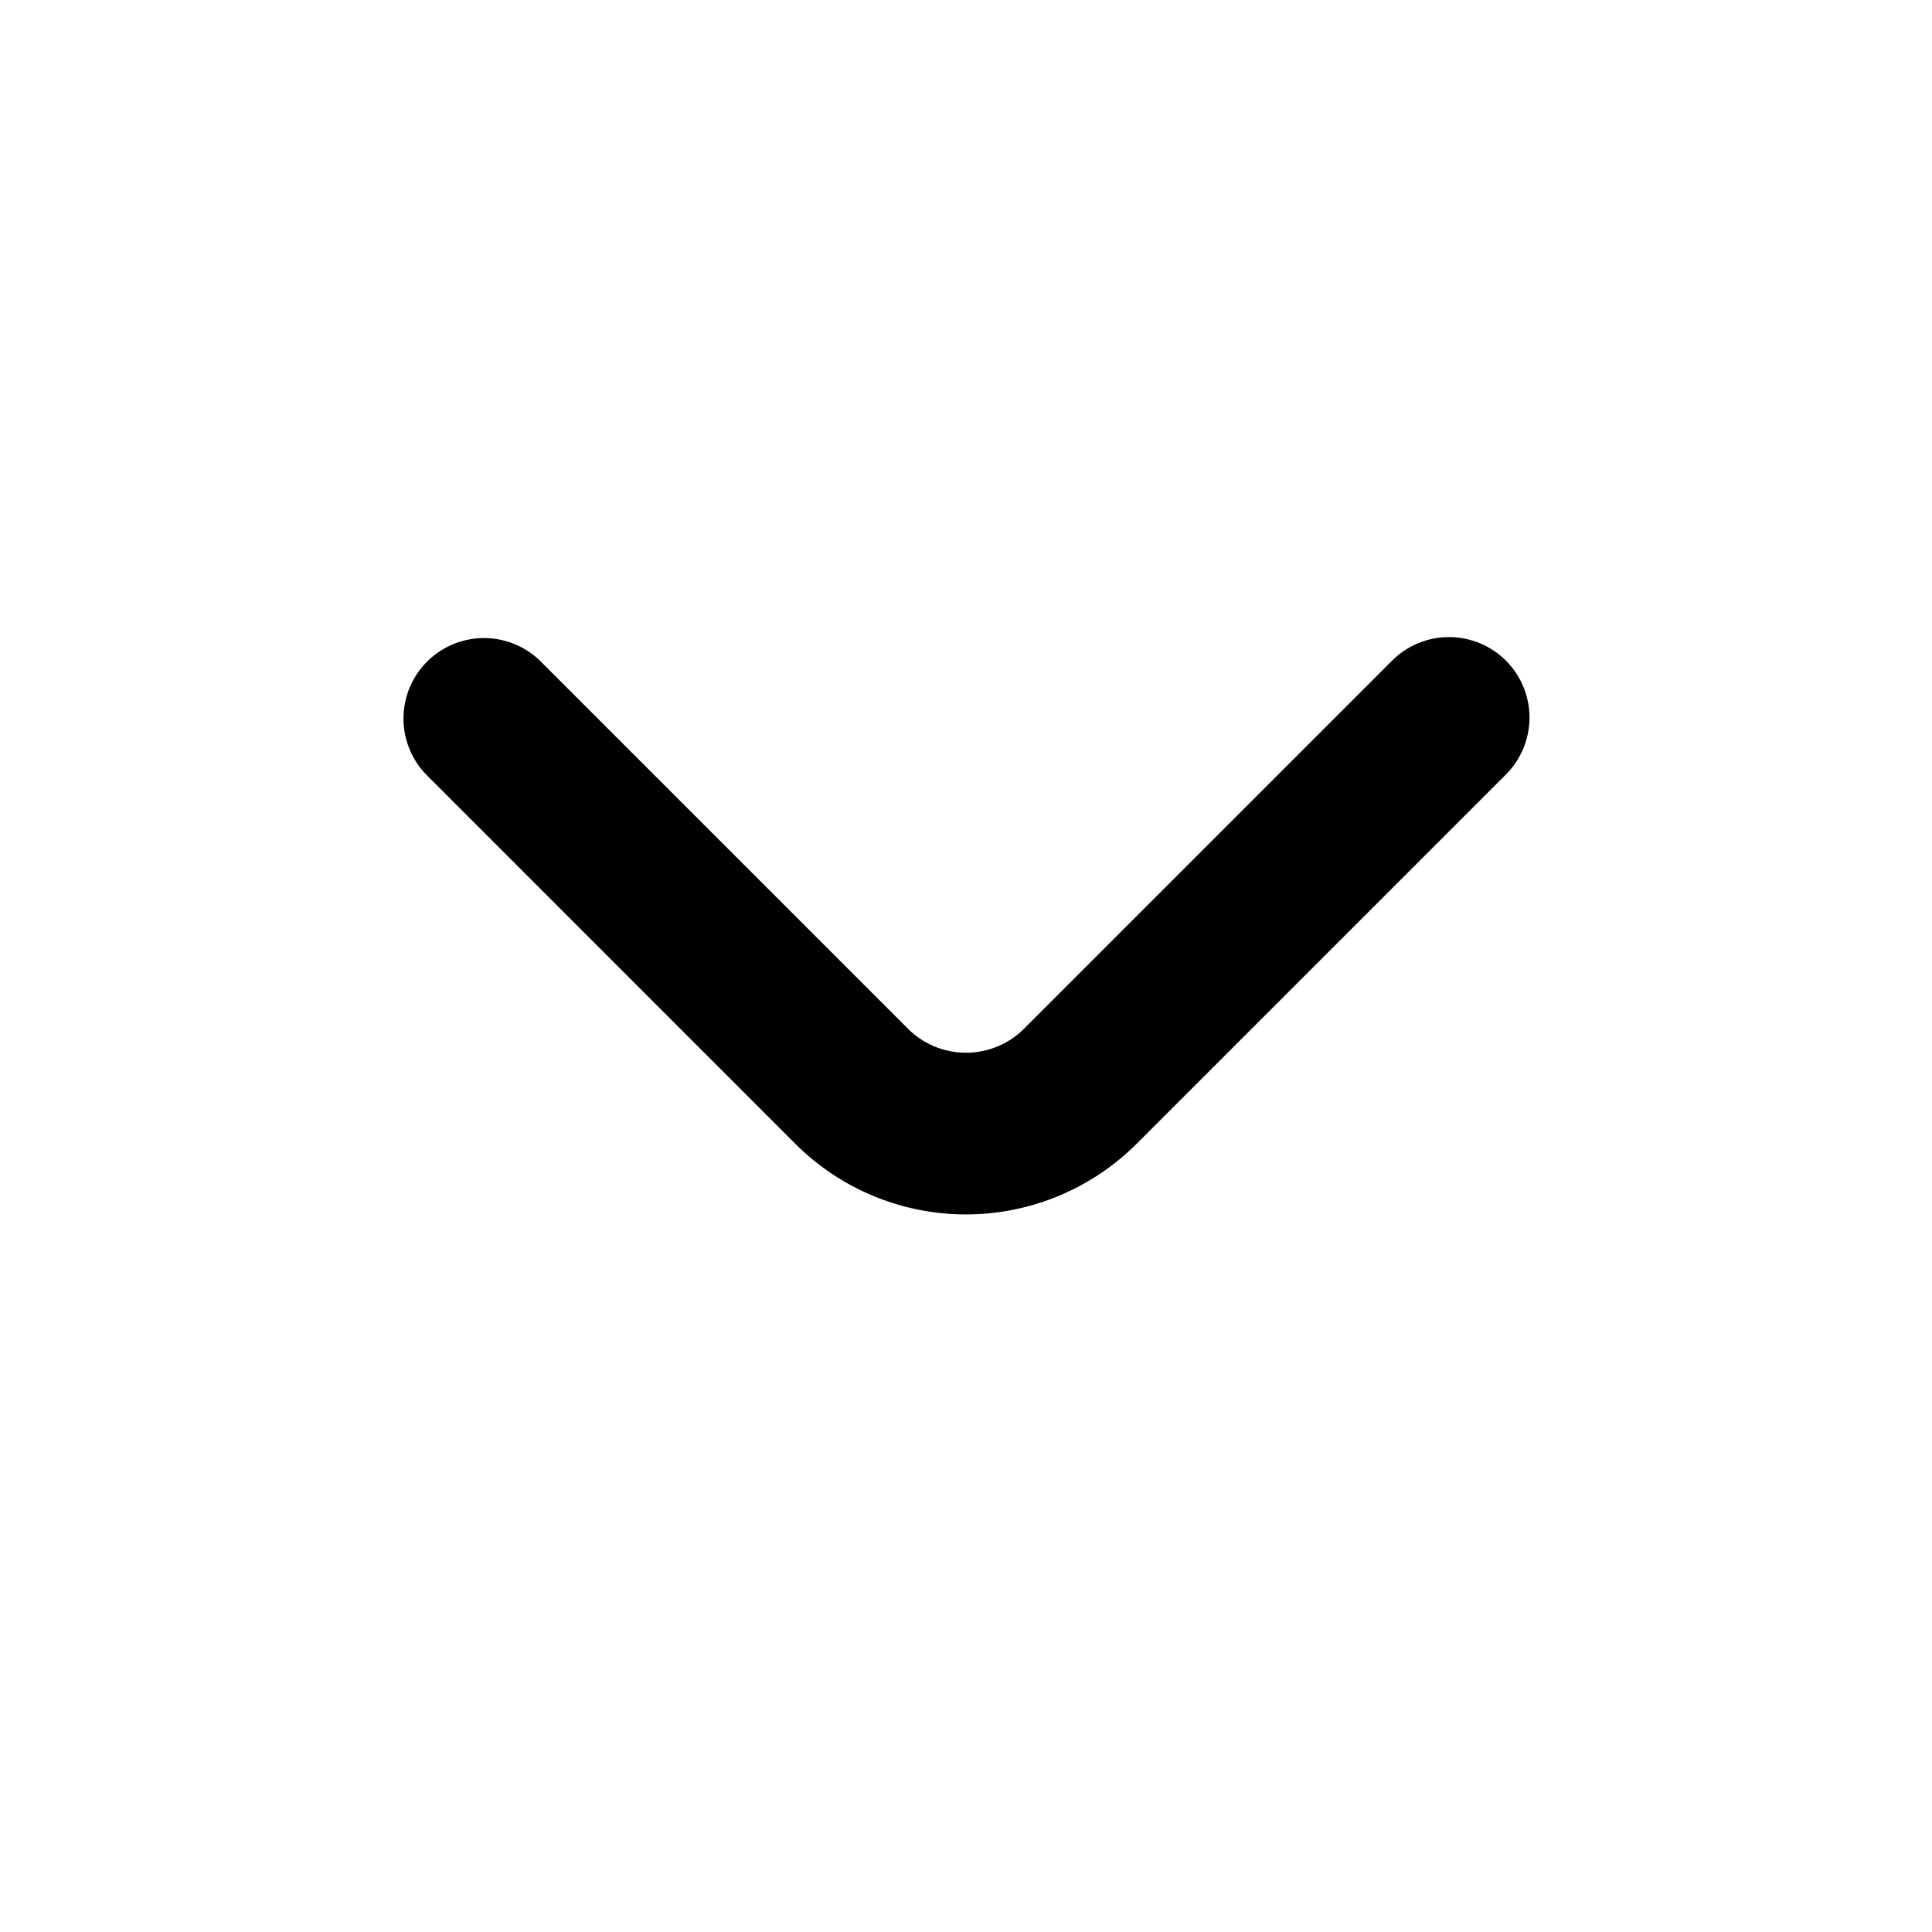 <svg id="Outline" xmlns="http://www.w3.org/2000/svg" viewBox="0 0 24 24"><title>163 arrow small down</title><path d="M18.707,8.207a1,1,0,0,0-1.414,0l-4.586,4.586a1.021,1.021,0,0,1-1.414,0L6.707,8.207A1,1,0,0,0,5.293,9.621l4.585,4.586a3,3,0,0,0,4.243,0l4.586-4.586A1,1,0,0,0,18.707,8.207Z"/></svg>